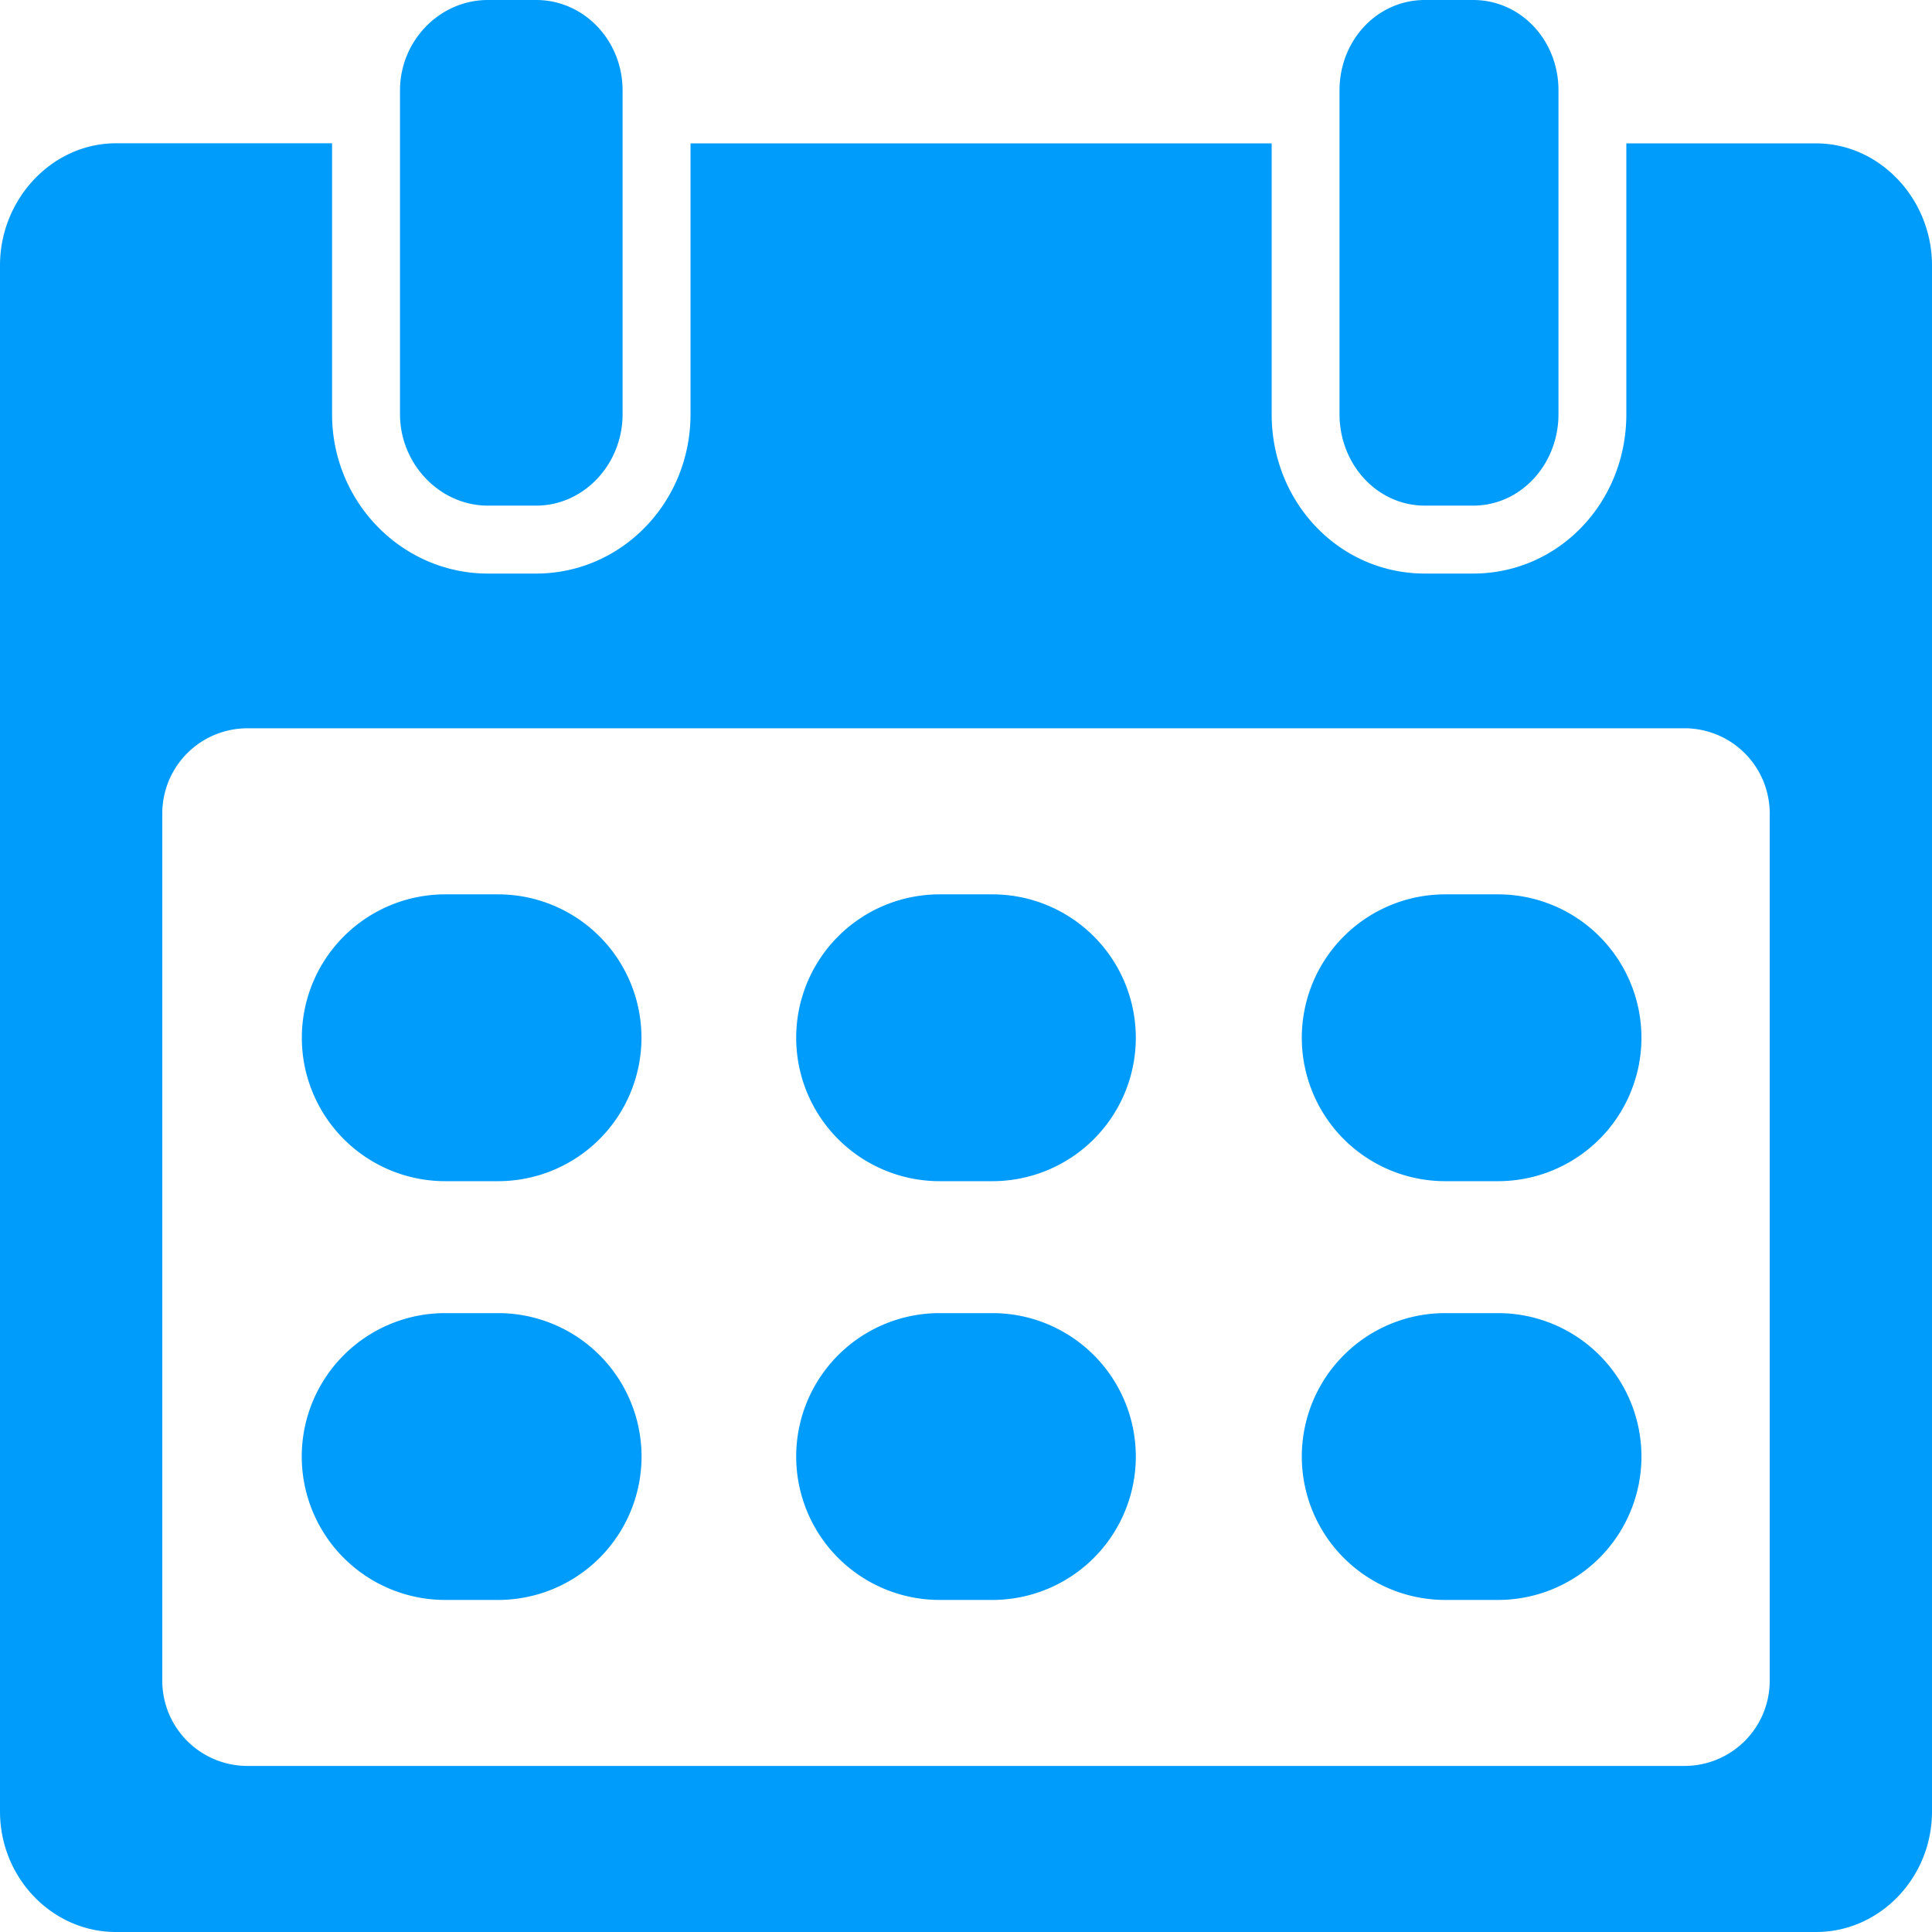 <svg xmlns="http://www.w3.org/2000/svg" width="24" height="24"><path fill="#009CFB" fill-rule="evenodd" d="M4.125 1.781v3.364c0 1.1.877 1.98 1.935 1.98h.6c1.058 0 1.918-.88 1.918-1.98V1.781h7.219v3.364c0 1.1.844 1.98 1.903 1.98h.6c1.06 0 1.903-.88 1.903-1.98V1.781h2.357c.792 0 1.44.692 1.44 1.515v19.207c0 .823-.648 1.497-1.44 1.497H1.44C.648 24 0 23.326 0 22.503V3.296C0 2.473.648 1.78 1.44 1.78h2.685zM20.93 9.047H3.07a1.058 1.058 0 0 0-1.054 1.055v10.78a1.058 1.058 0 0 0 1.054 1.055h17.86a1.058 1.058 0 0 0 1.054-1.054V10.102a1.058 1.058 0 0 0-1.054-1.055zM6.188 16.312a1.781 1.781 0 1 1 0 3.563H5.53a1.781 1.781 0 1 1 0-3.563h.657zm6.14 0a1.781 1.781 0 1 1 0 3.563h-.656a1.781 1.781 0 1 1 0-3.563h.656zm6.281 0a1.781 1.781 0 1 1 0 3.563h-.656a1.781 1.781 0 1 1 0-3.563h.656zM6.187 11.11a1.781 1.781 0 1 1 0 3.563h-.656a1.781 1.781 0 1 1 0-3.563h.657zm6.141 0a1.781 1.781 0 1 1 0 3.563h-.656a1.781 1.781 0 1 1 0-3.563h.656zm6.281 0a1.781 1.781 0 1 1 0 3.563h-.656a1.781 1.781 0 1 1 0-3.563h.656zM6.66 0c.595 0 1.074.503 1.074 1.123v4.022c0 .62-.479 1.136-1.074 1.136h-.6c-.595 0-1.091-.515-1.091-1.136V1.123C4.969.503 5.465 0 6.06 0zM18.3 0c.595 0 1.06.503 1.06 1.122v4.023c0 .62-.465 1.136-1.06 1.136h-.6c-.595 0-1.06-.515-1.06-1.136V1.122C16.64.503 17.106 0 17.7 0z"/></svg>